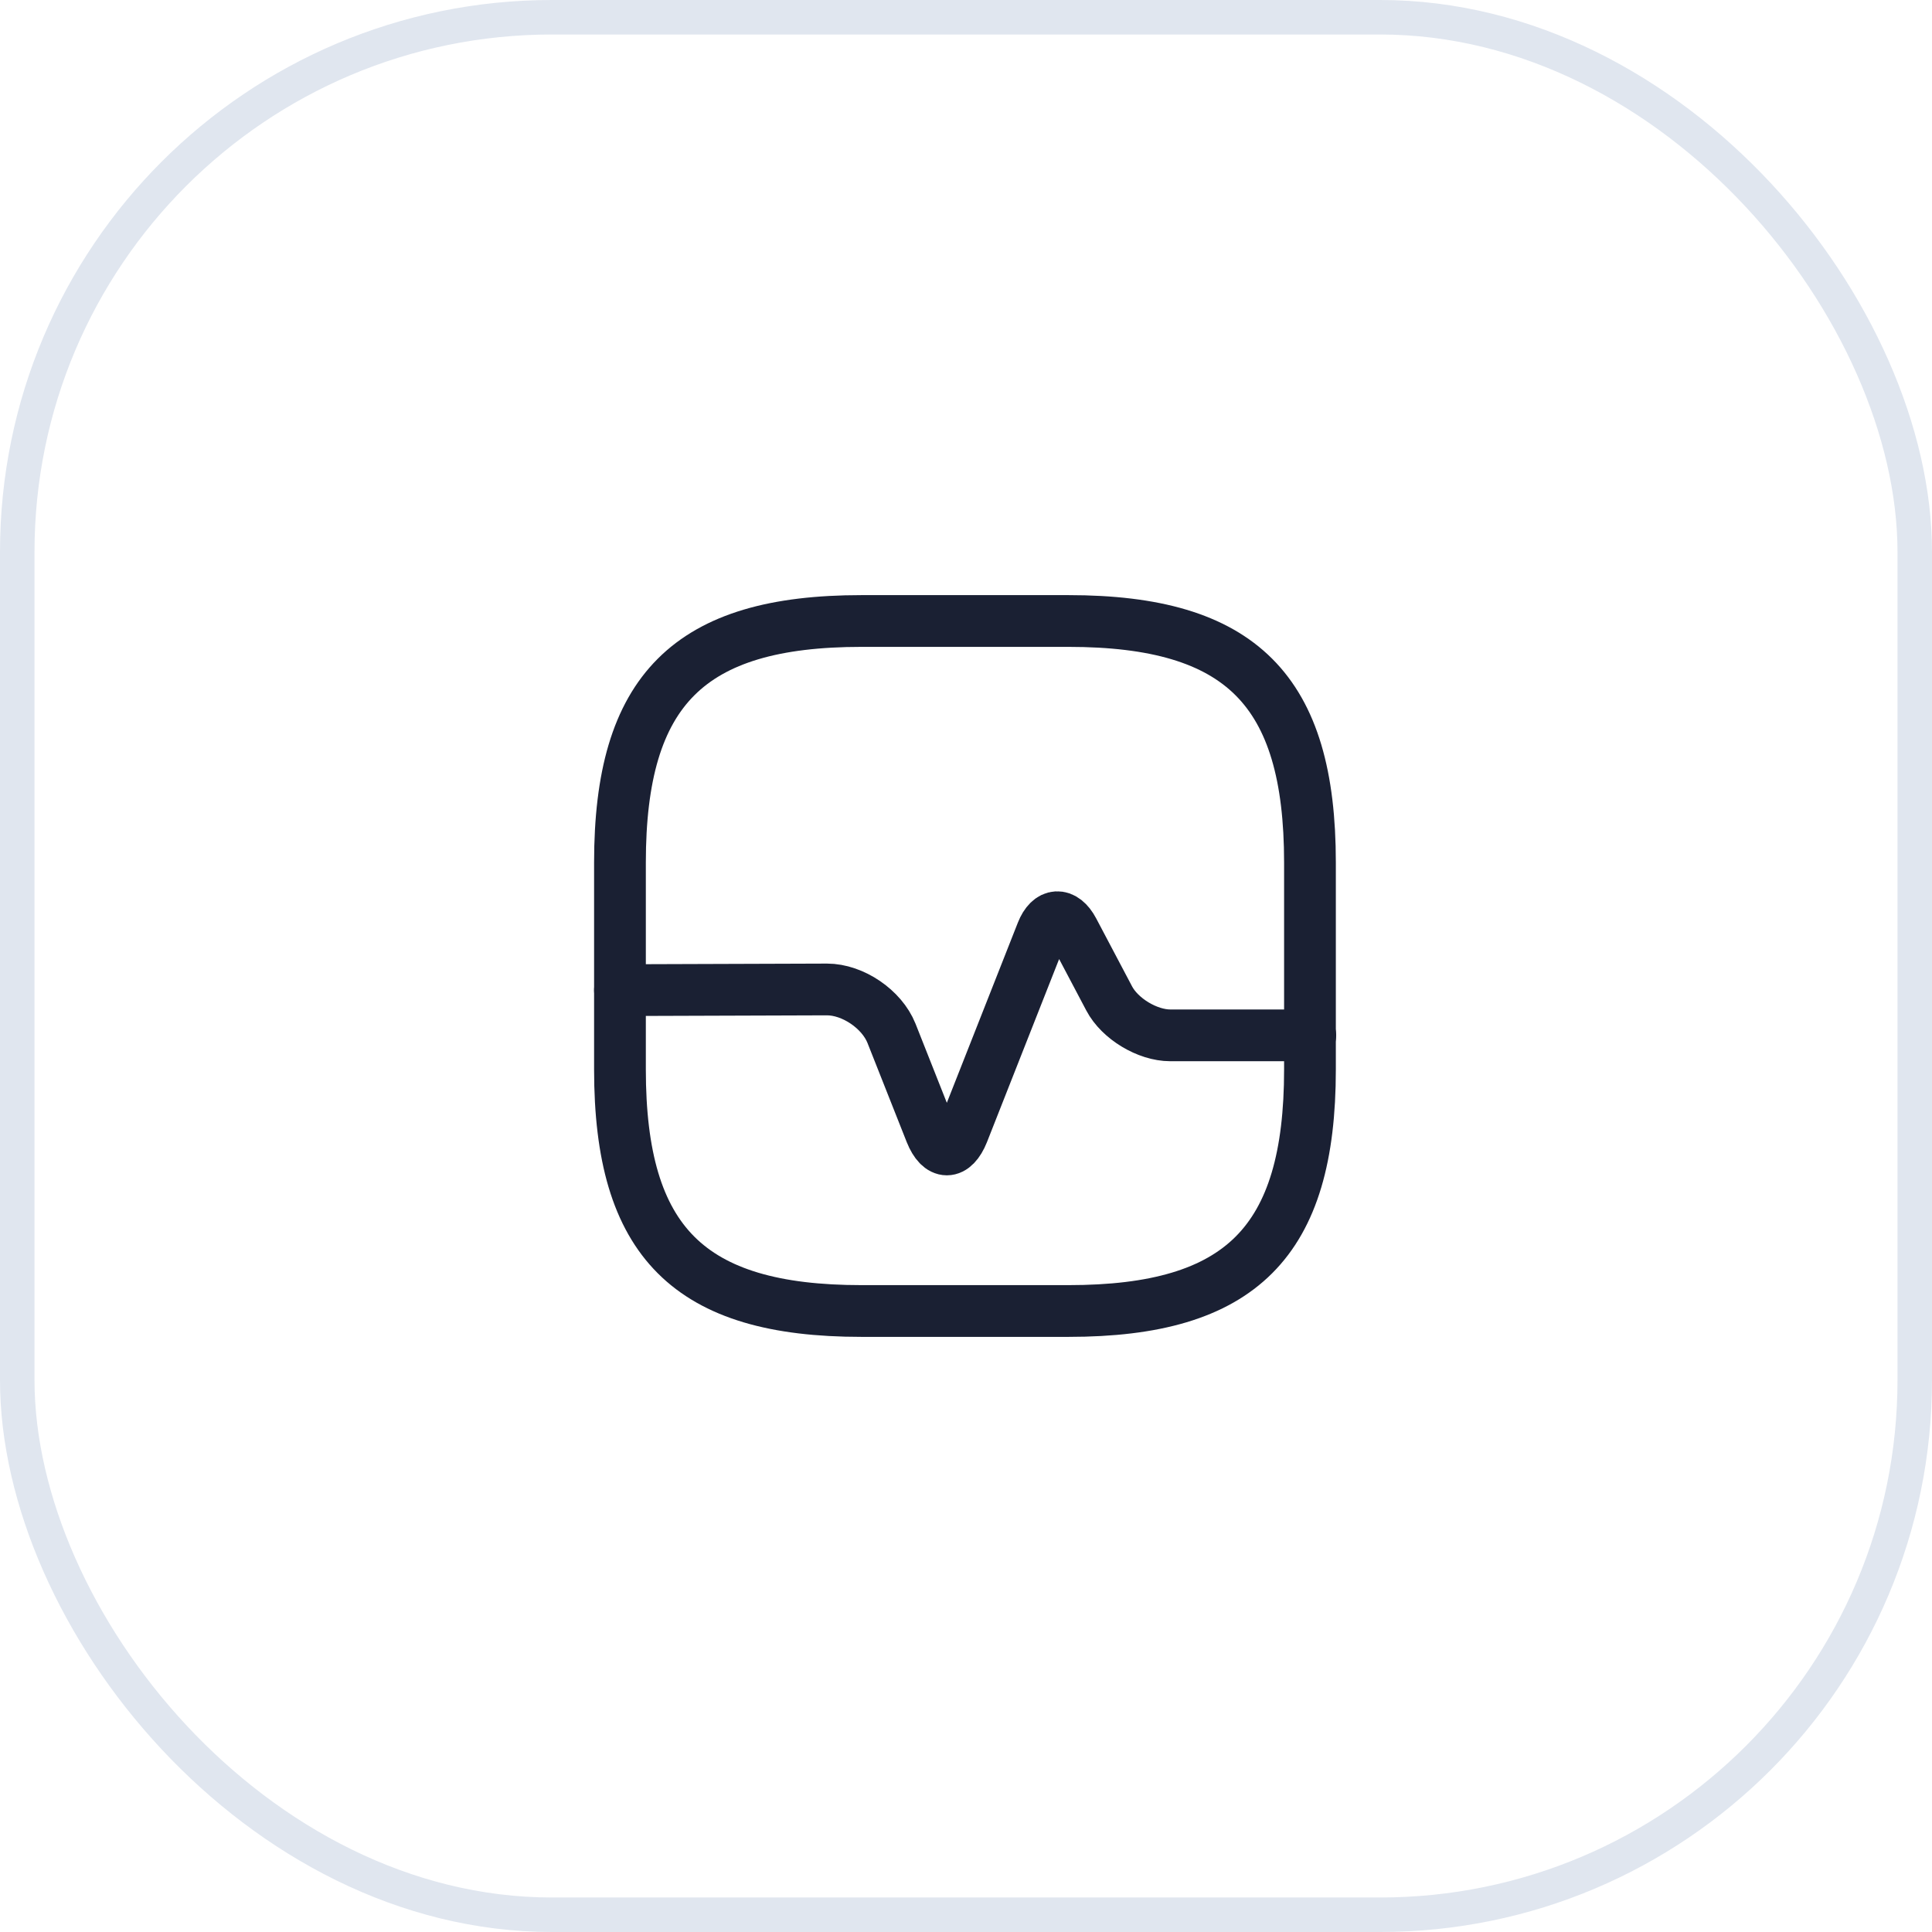 <?xml version="1.0" encoding="UTF-8"?> <svg xmlns="http://www.w3.org/2000/svg" width="56" height="56" viewBox="0 0 56 56" fill="none"><rect x="0.5" y="0.5" width="55" height="55" rx="15.5" stroke="#E0E6EF"></rect><path d="M24.97 38H30.97C35.97 38 37.97 36 37.97 31V25C37.97 20 35.97 18 30.97 18H24.97C19.97 18 17.97 20 17.97 25V31C17.97 36 19.97 38 24.97 38Z" stroke="#1A2033" stroke-width="1.5" stroke-linecap="round" stroke-linejoin="round"></path><path d="M17.97 28.7L23.97 28.68C24.72 28.68 25.56 29.25 25.84 29.95L26.98 32.83C27.24 33.48 27.65 33.48 27.91 32.83L30.2 27.02C30.42 26.46 30.83 26.44 31.11 26.97L32.15 28.94C32.46 29.53 33.26 30.01 33.92 30.01H37.98" stroke="#1A2033" stroke-width="1.5" stroke-linecap="round" stroke-linejoin="round"></path></svg> 
